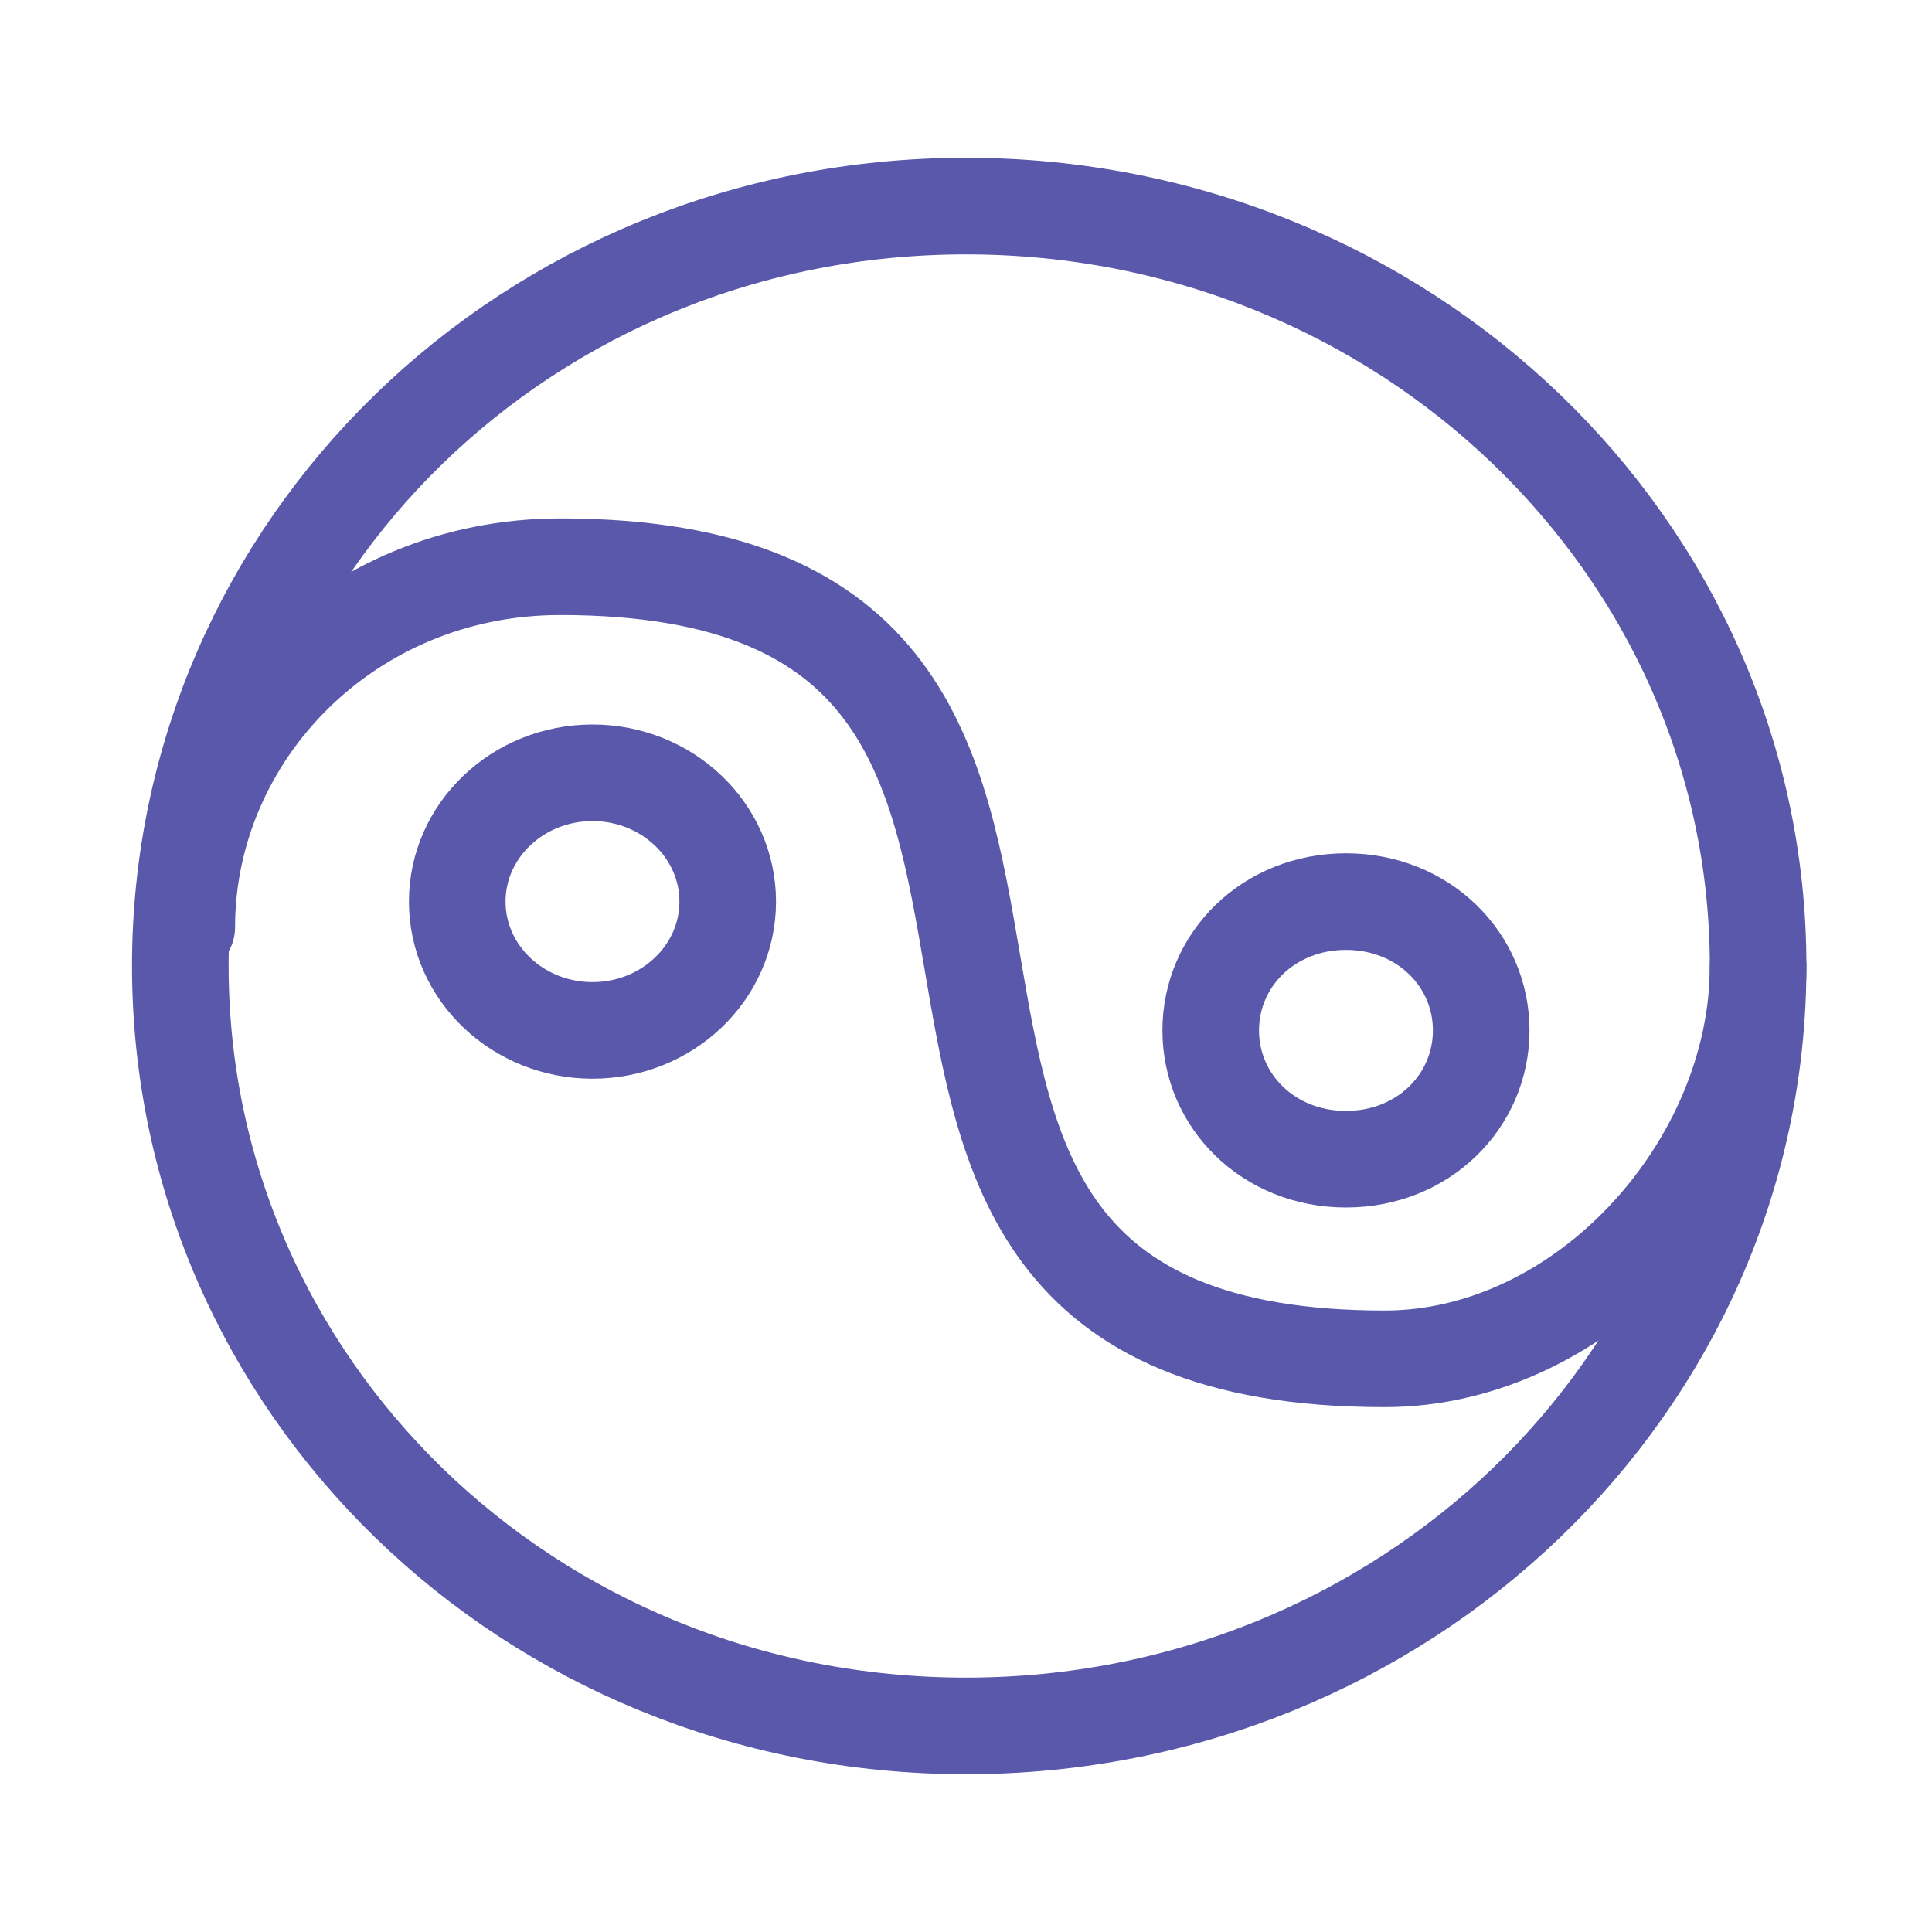 <?xml version="1.0" encoding="utf-8"?>
<!-- Generator: Adobe Illustrator 24.3.0, SVG Export Plug-In . SVG Version: 6.00 Build 0)  -->
<svg version="1.1" id="レイヤー_1" xmlns="http://www.w3.org/2000/svg" xmlns:xlink="http://www.w3.org/1999/xlink" x="0px"
	 y="0px" viewBox="0 0 30 30" style="enable-background:new 0 0 30 30;" xml:space="preserve">
<style type="text/css">
	.st0{fill:none;stroke:#5958AA;stroke-width:1.5;stroke-linecap:round;stroke-linejoin:round;stroke-miterlimit:10;}
</style>
<g>
	<path class="st0" d="M27.3,15c0,6.5-5.5,11.8-12.3,11.8S2.8,21.5,2.8,15S8.2,3.2,15,3.2S27.3,8.5,27.3,15z"/>
	<ellipse class="st0" cx="9.2" cy="14" rx="2.1" ry="2"/>
	<path class="st0" d="M23,16c0,1.1-0.9,2-2.1,2s-2.1-0.9-2.1-2c0-1.1,0.9-2,2.1-2C22.1,14,23,14.9,23,16z"/>
	<path class="st0" d="M27.3,15c0,3.1-2.7,6.1-5.8,6.1c-10.7,0-2.1-12.3-12.8-12.3c-3.3,0-5.8,2.6-5.8,5.6"/>
</g>
</svg>
